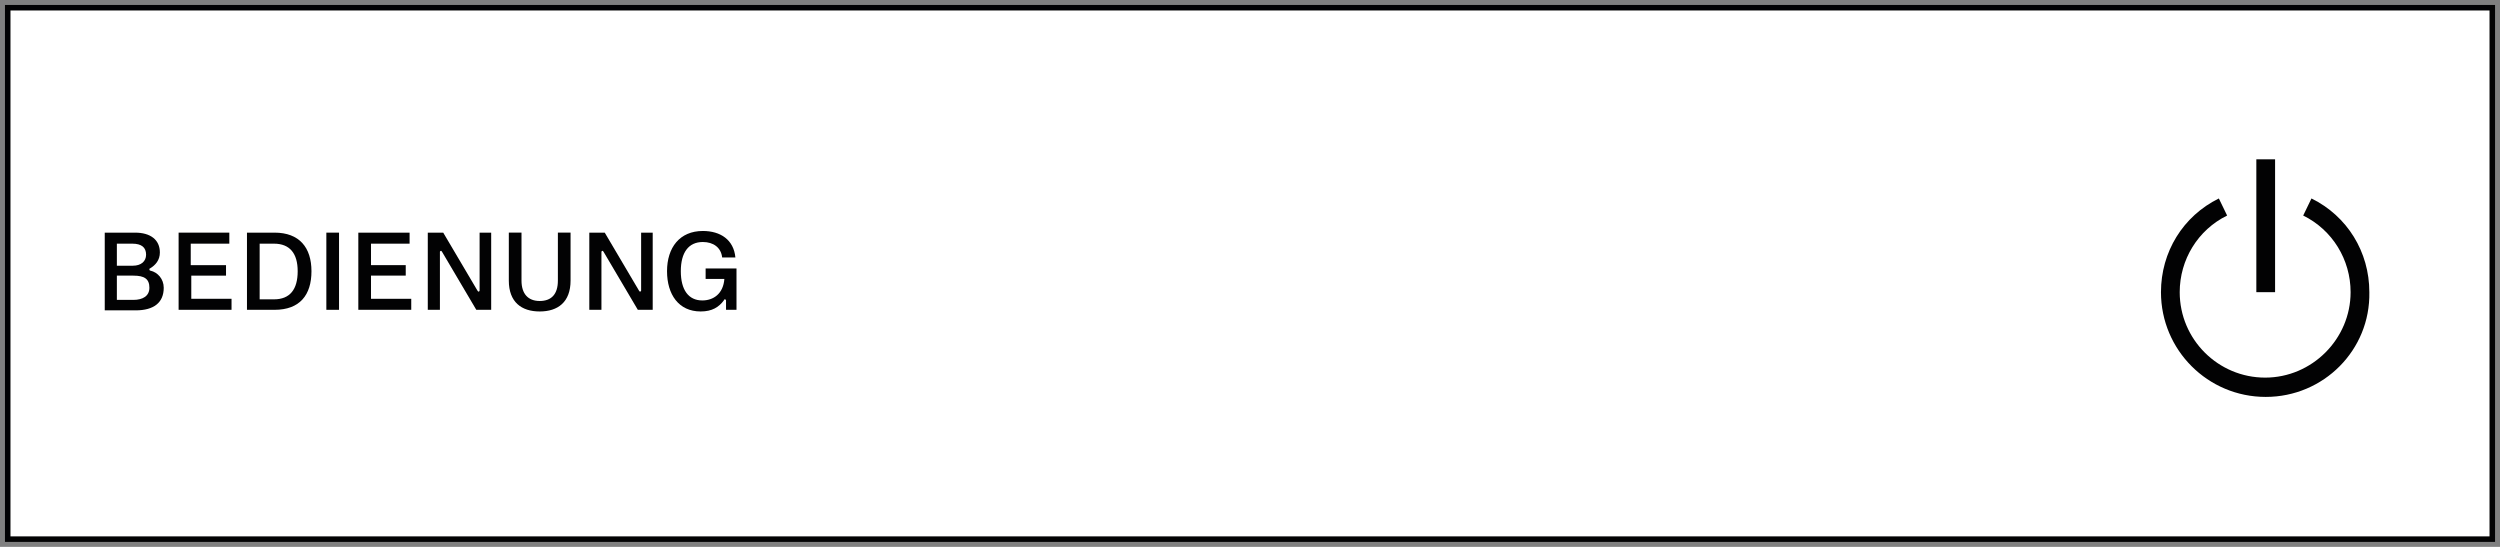 <?xml version="1.0" encoding="utf-8"?><!-- Generator: Adobe Illustrator 24.0.1, SVG Export Plug-In . SVG Version: 6.00 Build 0)  --><svg version="1.1" x="0px" y="0px" width="453.5px" height="99.2px" viewBox="0 0 453.5 99.2" style="enable-background:new 0 0 453.5 99.2;" xml:space="preserve" xmlns="http://www.w3.org/2000/svg">
<rect x="0" y="0" width="453.5" height="99.2" fill="#808080" stroke="none"/>
<style type="text/css">
	.st0{fill:#FFFFFF;stroke:#020203;stroke-miterlimit:10;}
	.st1{fill:#020203;}
	.st2{enable-background:new    ;}
</style>
<g id="Elemente">
	<g id="Hintergrund_grau">
		<rect id="Hintergrund" x="1.4" y="1.4" class="st0" width="450.7" height="96.4" />
	</g>
	<g>
		<g>
			<rect x="409.3" y="28.9" class="st1" width="3.4" height="24.1" />
		</g>
		<g>
			<path class="st1" d="M411,72c-10.5,0-19-8.5-19-19c0-7.3,4-13.8,10.5-17l1.5,3.1c-5.3,2.6-8.6,8-8.6,13.9c0,8.6,7,15.5,15.5,15.5&#xD;&#xA;&#x9;&#x9;&#x9;&#x9;s15.5-7,15.5-15.5c0-5.9-3.3-11.3-8.6-13.9l1.5-3.1c6.5,3.2,10.5,9.7,10.5,17C430,63.5,421.5,72,411,72z" />
		</g>
	</g>
</g>
<g id="langlayer_DE">
	<g class="st2">
		<path class="st1" d="M18.9,42.2h5.6c2.8,0,4.5,1.3,4.5,3.6c0,1.4-0.8,2.3-1.8,2.9c-0.1,0-0.1,0.1-0.1,0.2c0,0.1,0.1,0.2,0.2,0.2&#xD;&#xA;&#x9;&#x9;&#x9;c1.3,0.3,2.4,1.5,2.4,3.1c0,2.7-1.8,4.1-5.1,4.1h-5.6V42.2z M21.2,44.1v4.1h2.9c1.5,0,2.4-0.8,2.4-2c0-1.3-0.8-2-2.5-2H21.2z&#xD;&#xA;&#x9;&#x9;&#x9; M21.2,49.9v4.5h3c1.7,0,2.9-0.7,2.9-2.2c0-1.6-0.9-2.2-2.9-2.2H21.2z" />
		<path class="st1" d="M32.3,42.2h9.3v2h-7v3.9H41v1.9h-6.3v4.2h7.3v2h-9.6V42.2z" />
		<path class="st1" d="M49.8,42.2c4.5,0,6.7,2.7,6.7,7c0,4.3-2.1,7-6.7,7h-5v-14H49.8z M49.7,54.3c2.9,0,4.3-1.8,4.3-5.1&#xD;&#xA;&#x9;&#x9;&#x9;c0-3.2-1.4-5-4.3-5h-2.6v10.1H49.7z" />
		<path class="st1" d="M59.2,42.2h2.3v14h-2.3V42.2z" />
		<path class="st1" d="M65,42.2h9.3v2h-7v3.9h6.3v1.9h-6.3v4.2h7.3v2H65V42.2z" />
		<path class="st1" d="M86.9,42.2h2.2v14h-2.7l-6.2-10.5c-0.1-0.1-0.1-0.2-0.2-0.2c-0.1,0-0.2,0.1-0.2,0.2v10.5h-2.2v-14h2.8&#xD;&#xA;&#x9;&#x9;&#x9;l6.2,10.5c0.1,0.1,0.1,0.2,0.2,0.2s0.2-0.1,0.2-0.2V42.2z" />
		<path class="st1" d="M103.5,50.9c0,3.9-2.3,5.6-5.6,5.6s-5.6-1.7-5.6-5.6v-8.7h2.3v8.7c0,2.4,1.2,3.7,3.3,3.7&#xD;&#xA;&#x9;&#x9;&#x9;c2.1,0,3.3-1.2,3.3-3.7v-8.7h2.3V50.9z" />
		<path class="st1" d="M116.2,42.2h2.2v14h-2.7l-6.2-10.5c-0.1-0.1-0.1-0.2-0.2-0.2c-0.1,0-0.2,0.1-0.2,0.2v10.5h-2.2v-14h2.8&#xD;&#xA;&#x9;&#x9;&#x9;l6.2,10.5c0.1,0.1,0.1,0.2,0.2,0.2s0.2-0.1,0.2-0.2V42.2z" />
		<path class="st1" d="M127.1,56.5c-4,0-6.1-3.1-6.1-7.3c0-4.3,2.3-7.3,6.5-7.3c3.2,0,5.6,1.6,5.9,4.8H131c-0.2-1.8-1.6-2.8-3.5-2.8&#xD;&#xA;&#x9;&#x9;&#x9;c-2.6,0-4,1.9-4,5.3c0,3.4,1.4,5.3,3.9,5.3c2,0,3.8-1.2,4-3.9h-3.4v-1.9h5.6v7.5h-1.9v-1.7c0-0.1-0.1-0.2-0.2-0.2&#xD;&#xA;&#x9;&#x9;&#x9;s-0.2,0.1-0.2,0.2C130.4,55.7,129.2,56.5,127.1,56.5z" />
	</g>
</g>
<g id="langlayer_EN" style="display:none;">
	<g class="st2">
		<path class="st1" d="M31.1,49.3c0,4.6-2.5,7.3-6.5,7.3c-4,0-6.5-2.7-6.5-7.3c0-4.5,2.5-7.3,6.5-7.3C28.7,42,31.1,44.7,31.1,49.3z&#xD;&#xA;&#x9;&#x9;&#x9; M28.7,49.3c0-3.5-1.5-5.3-4-5.3c-2.5,0-4,1.8-4,5.3s1.5,5.3,4,5.3C27.2,54.6,28.7,52.8,28.7,49.3z" />
		<path class="st1" d="M33.9,42.2h4.8c3.3,0,5.2,1.3,5.2,4.4c0,3-2,4.4-5.3,4.4h-2.5v5.2h-2.3V42.2z M38.7,49.2c2,0,2.9-0.8,2.9-2.5&#xD;&#xA;&#x9;&#x9;&#x9;c0-1.7-0.9-2.5-2.9-2.5h-2.5v5H38.7z" />
		<path class="st1" d="M46.3,42.2h9.3v2h-7v3.9h6.3v1.9h-6.3v4.2h7.3v2h-9.6V42.2z" />
		<path class="st1" d="M58.8,42.2h5.4c3.1,0,4.8,1.5,4.8,4.1c0,1.7-1.1,3.3-2.5,3.9l3,6.1h-2.5l-2.8-5.7h-3v5.7h-2.3V42.2z&#xD;&#xA;&#x9;&#x9;&#x9; M64.1,48.7c1.6,0,2.5-0.7,2.5-2.3s-0.9-2.3-2.5-2.3h-3v4.6H64.1z" />
		<path class="st1" d="M80.2,52.7h-5.8l-1.2,3.6h-2.3l5.1-14h2.9l5.1,14h-2.4L80.2,52.7z M77.5,44.7c0-0.1-0.1-0.1-0.2-0.1&#xD;&#xA;&#x9;&#x9;&#x9;s-0.1,0-0.2,0.1L75,50.8h4.6L77.5,44.7z" />
		<path class="st1" d="M83.9,42.2h11v2h-4.4v12h-2.3v-12h-4.3V42.2z" />
		<path class="st1" d="M97.1,42.2h2.3v14h-2.3V42.2z" />
		<path class="st1" d="M115.2,49.3c0,4.6-2.5,7.3-6.5,7.3c-4,0-6.5-2.7-6.5-7.3c0-4.5,2.5-7.3,6.5-7.3&#xD;&#xA;&#x9;&#x9;&#x9;C112.7,42,115.2,44.7,115.2,49.3z M112.7,49.3c0-3.5-1.5-5.3-4-5.3c-2.5,0-4,1.8-4,5.3s1.5,5.3,4,5.3&#xD;&#xA;&#x9;&#x9;&#x9;C111.2,54.6,112.7,52.8,112.7,49.3z" />
		<path class="st1" d="M127.3,42.2h2.2v14h-2.7l-6.2-10.5c-0.1-0.1-0.1-0.2-0.2-0.2c-0.1,0-0.2,0.1-0.2,0.2v10.5h-2.2v-14h2.8&#xD;&#xA;&#x9;&#x9;&#x9;l6.2,10.5c0.1,0.1,0.1,0.2,0.2,0.2s0.2-0.1,0.2-0.2V42.2z" />
	</g>
</g>
<g id="langlayer_FR" style="display:none;">
	<g class="st2">
		<path class="st1" d="M29.9,50.9c0,3.9-2.3,5.6-5.6,5.6s-5.6-1.7-5.6-5.6v-8.7H21v8.7c0,2.4,1.2,3.7,3.3,3.7c2.1,0,3.3-1.2,3.3-3.7&#xD;&#xA;&#x9;&#x9;&#x9;v-8.7h2.3V50.9z" />
		<path class="st1" d="M31.9,42.2h11v2h-4.4v12h-2.3v-12h-4.3V42.2z" />
		<path class="st1" d="M45.1,42.2h2.3v14h-2.3V42.2z" />
		<path class="st1" d="M50.9,42.2h2.3v12h6.6v2h-8.9V42.2z" />
		<path class="st1" d="M62.2,42.2h2.3v14h-2.3V42.2z" />
		<path class="st1" d="M77.7,46.3h-2.3c-0.1-1.6-1.2-2.4-2.7-2.4c-1.6,0-2.7,0.9-2.7,2.1c0,1,0.5,1.6,1.8,1.9l3,0.8&#xD;&#xA;&#x9;&#x9;&#x9;c2,0.5,3.2,1.6,3.2,3.7c0,2.6-2,4.2-5.4,4.2c-3.2,0-5.2-1.5-5.4-4.4h2.3c0.1,1.8,1.4,2.5,3.1,2.5c1.9,0,3.1-0.9,3.1-2.2&#xD;&#xA;&#x9;&#x9;&#x9;c0-1.1-0.6-1.6-1.9-1.9l-2.9-0.8c-1.9-0.5-3.2-1.6-3.2-3.8c0-2.4,2.1-4,5-4C75.5,42,77.7,43.5,77.7,46.3z" />
		<path class="st1" d="M88.9,52.7H83l-1.2,3.6h-2.3l5.1-14h2.9l5.1,14h-2.4L88.9,52.7z M86.1,44.7c0-0.1-0.1-0.1-0.2-0.1&#xD;&#xA;&#x9;&#x9;&#x9;s-0.1,0-0.2,0.1l-2.1,6.1h4.6L86.1,44.7z" />
		<path class="st1" d="M92.5,42.2h11v2h-4.4v12h-2.3v-12h-4.3V42.2z" />
		<path class="st1" d="M105.8,42.2h2.3v14h-2.3V42.2z" />
		<path class="st1" d="M123.8,49.3c0,4.6-2.5,7.3-6.5,7.3c-4,0-6.5-2.7-6.5-7.3c0-4.5,2.5-7.3,6.5-7.3&#xD;&#xA;&#x9;&#x9;&#x9;C121.3,42,123.8,44.7,123.8,49.3z M121.4,49.3c0-3.5-1.5-5.3-4-5.3c-2.5,0-4,1.8-4,5.3s1.5,5.3,4,5.3&#xD;&#xA;&#x9;&#x9;&#x9;C119.8,54.6,121.4,52.8,121.4,49.3z" />
		<path class="st1" d="M135.9,42.2h2.2v14h-2.7l-6.2-10.5c-0.1-0.1-0.1-0.2-0.2-0.2c-0.1,0-0.2,0.1-0.2,0.2v10.5h-2.2v-14h2.8&#xD;&#xA;&#x9;&#x9;&#x9;l6.2,10.5c0.1,0.1,0.1,0.2,0.2,0.2s0.2-0.1,0.2-0.2V42.2z" />
	</g>
</g>
<g id="langlayer_IT" style="display:none;">
	<g class="st2">
		<path class="st1" d="M29.9,50.9c0,3.9-2.3,5.6-5.6,5.6s-5.6-1.7-5.6-5.6v-8.7H21v8.7c0,2.4,1.2,3.7,3.3,3.7c2.1,0,3.3-1.2,3.3-3.7&#xD;&#xA;&#x9;&#x9;&#x9;v-8.7h2.3V50.9z" />
		<path class="st1" d="M31.9,42.2h11v2h-4.4v12h-2.3v-12h-4.3V42.2z" />
		<path class="st1" d="M45.1,42.2h2.3v14h-2.3V42.2z" />
		<path class="st1" d="M50.9,42.2h2.3v12h6.6v2h-8.9V42.2z" />
		<path class="st1" d="M62.2,42.2h2.3v14h-2.3V42.2z" />
		<path class="st1" d="M70.2,53.9c0,0.1-0.1,0.1-0.1,0.2c0,0.1,0.1,0.2,0.2,0.2h7.3v2H67.1v-1.8l7.1-9.9c0-0.1,0.1-0.1,0.1-0.2&#xD;&#xA;&#x9;&#x9;&#x9;c0-0.1-0.1-0.2-0.2-0.2h-6.4v-2h9.9v1.6L70.2,53.9z" />
		<path class="st1" d="M82.6,53.9c0,0.1-0.1,0.1-0.1,0.2c0,0.1,0.1,0.2,0.2,0.2H90v2H79.5v-1.8l7.1-9.9c0-0.1,0.1-0.1,0.1-0.2&#xD;&#xA;&#x9;&#x9;&#x9;c0-0.1-0.1-0.2-0.2-0.2H80v-2h9.9v1.6L82.6,53.9z" />
		<path class="st1" d="M104.7,49.3c0,4.6-2.5,7.3-6.5,7.3c-4,0-6.5-2.7-6.5-7.3c0-4.5,2.5-7.3,6.5-7.3&#xD;&#xA;&#x9;&#x9;&#x9;C102.3,42,104.7,44.7,104.7,49.3z M102.3,49.3c0-3.5-1.5-5.3-4-5.3c-2.5,0-4,1.8-4,5.3s1.5,5.3,4,5.3&#xD;&#xA;&#x9;&#x9;&#x9;C100.7,54.6,102.3,52.8,102.3,49.3z" />
	</g>
</g>
<g id="langlayer_ES" style="display:none;">
	<g class="st2">
		<path class="st1" d="M31.4,45.7c0-0.1-0.1-0.2-0.2-0.2S31,45.5,31,45.7l-3.6,10.6h-2.3l-3.6-10.6c0-0.1-0.1-0.2-0.2-0.2&#xD;&#xA;&#x9;&#x9;&#x9;c-0.1,0-0.2,0.1-0.2,0.2v10.6h-2.2v-14h3.5l3.7,10.8c0,0.1,0.1,0.2,0.2,0.2s0.2-0.1,0.2-0.2l3.7-10.8h3.4v14h-2.2V45.7z" />
		<path class="st1" d="M45.2,52.7h-5.8l-1.2,3.6h-2.3l5.1-14h2.9l5.1,14h-2.4L45.2,52.7z M42.5,44.7c0-0.1-0.1-0.1-0.2-0.1&#xD;&#xA;&#x9;&#x9;&#x9;s-0.1,0-0.2,0.1L40,50.8h4.6L42.5,44.7z" />
		<path class="st1" d="M60.5,42.2h2.2v14h-2.7l-6.2-10.5c-0.1-0.1-0.1-0.2-0.2-0.2c-0.1,0-0.2,0.1-0.2,0.2v10.5h-2.2v-14h2.8&#xD;&#xA;&#x9;&#x9;&#x9;l6.2,10.5c0.1,0.1,0.1,0.2,0.2,0.2s0.2-0.1,0.2-0.2V42.2z" />
		<path class="st1" d="M66.2,42.2h9.3v2h-7v3.9h6.3v1.9h-6.3v4.2h7.3v2h-9.6V42.2z" />
		<path class="st1" d="M77.9,54.1c0.4,0.1,1,0.2,1.5,0.2c1.7,0,2.9-0.7,2.9-2.9v-9.2h2.3v9.2c0,3-1.5,4.9-5,4.9&#xD;&#xA;&#x9;&#x9;&#x9;c-0.7,0-1.5-0.1-2-0.3L77.9,54.1z" />
		<path class="st1" d="M100,49.3c0,4.6-2.5,7.3-6.5,7.3c-4,0-6.5-2.7-6.5-7.3c0-4.5,2.5-7.3,6.5-7.3C97.5,42,100,44.7,100,49.3z&#xD;&#xA;&#x9;&#x9;&#x9; M97.5,49.3c0-3.5-1.5-5.3-4-5.3c-2.5,0-4,1.8-4,5.3s1.5,5.3,4,5.3C96,54.6,97.5,52.8,97.5,49.3z" />
	</g>
</g>
<g id="langlayer_PT" style="display:none;">
	<g class="st2">
		<path class="st1" d="M31.1,49.3c0,4.6-2.5,7.3-6.5,7.3c-4,0-6.5-2.7-6.5-7.3c0-4.5,2.5-7.3,6.5-7.3C28.7,42,31.1,44.7,31.1,49.3z&#xD;&#xA;&#x9;&#x9;&#x9; M28.7,49.3c0-3.5-1.5-5.3-4-5.3c-2.5,0-4,1.8-4,5.3s1.5,5.3,4,5.3C27.2,54.6,28.7,52.8,28.7,49.3z" />
		<path class="st1" d="M33.9,42.2h4.8c3.3,0,5.2,1.3,5.2,4.4c0,3-2,4.4-5.3,4.4h-2.5v5.2h-2.3V42.2z M38.7,49.2c2,0,2.9-0.8,2.9-2.5&#xD;&#xA;&#x9;&#x9;&#x9;c0-1.7-0.9-2.5-2.9-2.5h-2.5v5H38.7z" />
		<path class="st1" d="M46.3,42.2h9.3v2h-7v3.9h6.3v1.9h-6.3v4.2h7.3v2h-9.6V42.2z" />
		<path class="st1" d="M58.8,42.2h5.4c3.1,0,4.8,1.5,4.8,4.1c0,1.7-1.1,3.3-2.5,3.9l3,6.1h-2.5l-2.8-5.7h-3v5.7h-2.3V42.2z&#xD;&#xA;&#x9;&#x9;&#x9; M64.1,48.7c1.6,0,2.5-0.7,2.5-2.3s-0.9-2.3-2.5-2.3h-3v4.6H64.1z" />
		<path class="st1" d="M80.2,52.7h-5.8l-1.2,3.6h-2.3l5.1-14h2.9l5.1,14h-2.4L80.2,52.7z M77.5,44.7c0-0.1-0.1-0.1-0.2-0.1&#xD;&#xA;&#x9;&#x9;&#x9;s-0.1,0-0.2,0.1L75,50.8h4.6L77.5,44.7z" />
		<path class="st1" d="M91.3,42c3.4,0,5.6,1.9,5.8,5.1h-2.4c-0.2-1.7-1.2-3.1-3.4-3.1c-2.5,0-4,1.9-4,5.3s1.5,5.3,4,5.3&#xD;&#xA;&#x9;&#x9;&#x9;c2,0,3.2-1.3,3.4-3.1h2.4c-0.2,3.1-2.3,5-5.7,5.1L91,57.3c0.2-0.1,0.5-0.1,0.7-0.1c1.1,0,1.7,0.6,1.7,1.5c0,1-0.8,1.8-2.3,1.8&#xD;&#xA;&#x9;&#x9;&#x9;c-1,0-1.9-0.4-2.2-0.7l0.7-1c0.3,0.3,0.9,0.5,1.5,0.5c0.6,0,0.9-0.2,0.9-0.6s-0.3-0.6-0.8-0.6c-0.3,0-0.7,0.1-1,0.3l-0.7-0.5&#xD;&#xA;&#x9;&#x9;&#x9;l0.9-1.4c-3.4-0.4-5.5-2.9-5.5-7.2C84.9,44.7,87.5,42,91.3,42z" />
		<path class="st1" d="M107.9,52.7h-5.8l-1.2,3.6h-2.3l5.1-14h2.9l5.1,14h-2.4L107.9,52.7z M103.8,40c-0.4,0-0.7,0.3-0.7,1h-1.5&#xD;&#xA;&#x9;&#x9;&#x9;c0-1.7,0.8-2.7,2-2.7c1.2,0,1.8,1.1,2.5,1.1c0.4,0,0.6-0.3,0.6-1h1.5c0,1.7-0.7,2.7-2,2.7C105.2,41.1,104.6,40,103.8,40z&#xD;&#xA;&#x9;&#x9;&#x9; M105.2,44.7c0-0.1-0.1-0.1-0.2-0.1s-0.1,0-0.2,0.1l-2.1,6.1h4.6L105.2,44.7z" />
		<path class="st1" d="M125.6,49.3c0,4.6-2.5,7.3-6.5,7.3c-4,0-6.5-2.7-6.5-7.3c0-4.5,2.5-7.3,6.5-7.3&#xD;&#xA;&#x9;&#x9;&#x9;C123.1,42,125.6,44.7,125.6,49.3z M123.2,49.3c0-3.5-1.5-5.3-4-5.3c-2.5,0-4,1.8-4,5.3s1.5,5.3,4,5.3&#xD;&#xA;&#x9;&#x9;&#x9;C121.6,54.6,123.2,52.8,123.2,49.3z" />
	</g>
</g>
<g id="langlayer_NL" style="display:none;">
	<g class="st2">
		<path class="st1" d="M18.9,42.2h5.6c2.8,0,4.5,1.3,4.5,3.6c0,1.4-0.8,2.3-1.8,2.9c-0.1,0-0.1,0.1-0.1,0.2c0,0.1,0.1,0.2,0.2,0.2&#xD;&#xA;&#x9;&#x9;&#x9;c1.3,0.3,2.4,1.5,2.4,3.1c0,2.7-1.8,4.1-5.1,4.1h-5.6V42.2z M21.2,44.1v4.1h2.9c1.5,0,2.4-0.8,2.4-2c0-1.3-0.8-2-2.5-2H21.2z&#xD;&#xA;&#x9;&#x9;&#x9; M21.2,49.9v4.5h3c1.7,0,2.9-0.7,2.9-2.2c0-1.6-0.9-2.2-2.9-2.2H21.2z" />
		<path class="st1" d="M32.3,42.2h9.3v2h-7v3.9H41v1.9h-6.3v4.2h7.3v2h-9.6V42.2z" />
		<path class="st1" d="M49.8,42.2c4.5,0,6.7,2.7,6.7,7c0,4.3-2.1,7-6.7,7h-5v-14H49.8z M49.7,54.3c2.9,0,4.3-1.8,4.3-5.1&#xD;&#xA;&#x9;&#x9;&#x9;c0-3.2-1.4-5-4.3-5h-2.6v10.1H49.7z" />
		<path class="st1" d="M59.2,42.2h2.3v14h-2.3V42.2z" />
		<path class="st1" d="M65,42.2h9.3v2h-7v3.9h6.3v1.9h-6.3v4.2h7.3v2H65V42.2z" />
		<path class="st1" d="M86.9,42.2h2.2v14h-2.7l-6.2-10.5c-0.1-0.1-0.1-0.2-0.2-0.2c-0.1,0-0.2,0.1-0.2,0.2v10.5h-2.2v-14h2.8&#xD;&#xA;&#x9;&#x9;&#x9;l6.2,10.5c0.1,0.1,0.1,0.2,0.2,0.2s0.2-0.1,0.2-0.2V42.2z" />
		<path class="st1" d="M92.6,42.2h2.3v14h-2.3V42.2z" />
		<path class="st1" d="M107.7,42.2h2.2v14h-2.7l-6.2-10.5c-0.1-0.1-0.1-0.2-0.2-0.2c-0.1,0-0.2,0.1-0.2,0.2v10.5h-2.2v-14h2.8&#xD;&#xA;&#x9;&#x9;&#x9;l6.2,10.5c0.1,0.1,0.1,0.2,0.2,0.2s0.2-0.1,0.2-0.2V42.2z" />
		<path class="st1" d="M118.7,56.5c-4,0-6.1-3.1-6.1-7.3c0-4.3,2.3-7.3,6.5-7.3c3.2,0,5.6,1.6,5.9,4.8h-2.3&#xD;&#xA;&#x9;&#x9;&#x9;c-0.2-1.8-1.6-2.8-3.5-2.8c-2.6,0-4,1.9-4,5.3c0,3.4,1.4,5.3,3.9,5.3c2,0,3.8-1.2,4-3.9h-3.4v-1.9h5.6v7.5h-1.9v-1.7&#xD;&#xA;&#x9;&#x9;&#x9;c0-0.1-0.1-0.2-0.2-0.2s-0.2,0.1-0.2,0.2C121.9,55.7,120.7,56.5,118.7,56.5z" />
	</g>
</g>
<g id="langlayer_PL" style="display:none;">
	<g class="st2">
		<path class="st1" d="M31.1,49.3c0,4.6-2.5,7.3-6.5,7.3c-4,0-6.5-2.7-6.5-7.3c0-4.5,2.5-7.3,6.5-7.3C28.7,42,31.1,44.7,31.1,49.3z&#xD;&#xA;&#x9;&#x9;&#x9; M28.7,49.3c0-3.5-1.5-5.3-4-5.3c-2.5,0-4,1.8-4,5.3s1.5,5.3,4,5.3C27.2,54.6,28.7,52.8,28.7,49.3z" />
		<path class="st1" d="M33.9,42.2h5.6c2.8,0,4.5,1.3,4.5,3.6c0,1.4-0.8,2.3-1.8,2.9c-0.1,0-0.1,0.1-0.1,0.2c0,0.1,0.1,0.2,0.2,0.2&#xD;&#xA;&#x9;&#x9;&#x9;c1.3,0.3,2.4,1.5,2.4,3.1c0,2.7-1.8,4.1-5.1,4.1h-5.6V42.2z M36.2,44.1v4.1h2.9c1.5,0,2.4-0.8,2.4-2c0-1.3-0.8-2-2.5-2H36.2z&#xD;&#xA;&#x9;&#x9;&#x9; M36.2,49.9v4.5h3c1.7,0,2.9-0.7,2.9-2.2c0-1.6-0.9-2.2-2.9-2.2H36.2z" />
		<path class="st1" d="M57,46.3h-2.3c-0.1-1.6-1.2-2.4-2.7-2.4c-1.6,0-2.7,0.9-2.7,2.1c0,1,0.5,1.6,1.8,1.9l3,0.8&#xD;&#xA;&#x9;&#x9;&#x9;c2,0.5,3.2,1.6,3.2,3.7c0,2.6-2,4.2-5.4,4.2c-3.2,0-5.2-1.5-5.4-4.4h2.3c0.1,1.8,1.4,2.5,3.1,2.5c1.9,0,3.1-0.9,3.1-2.2&#xD;&#xA;&#x9;&#x9;&#x9;c0-1.1-0.6-1.6-1.9-1.9l-2.9-0.8C48.3,49.3,47,48.2,47,46c0-2.4,2.1-4,5-4C54.8,42,56.9,43.5,57,46.3z" />
		<path class="st1" d="M59,49.7l1.3-0.5v-6.9h2.3v5.9l2.6-1.1V49L62.6,50v4.2h6.6v2h-8.9V51L59,51.6V49.7z" />
		<path class="st1" d="M82.5,50.9c0,3.9-2.3,5.6-5.6,5.6s-5.6-1.7-5.6-5.6v-8.7h2.3v8.7c0,2.4,1.2,3.7,3.3,3.7&#xD;&#xA;&#x9;&#x9;&#x9;c2.1,0,3.3-1.2,3.3-3.7v-8.7h2.3V50.9z" />
		<path class="st1" d="M91.1,56.5c-4,0-6.1-3.1-6.1-7.3c0-4.3,2.3-7.3,6.5-7.3c3.2,0,5.6,1.6,5.9,4.8H95c-0.2-1.8-1.6-2.8-3.5-2.8&#xD;&#xA;&#x9;&#x9;&#x9;c-2.6,0-4,1.9-4,5.3c0,3.4,1.4,5.3,3.9,5.3c2,0,3.8-1.2,4-3.9h-3.4v-1.9h5.6v7.5h-1.9v-1.7c0-0.1-0.1-0.2-0.2-0.2&#xD;&#xA;&#x9;&#x9;&#x9;s-0.2,0.1-0.2,0.2C94.3,55.7,93.1,56.5,91.1,56.5z" />
		<path class="st1" d="M109,52.7h-5.8l-1.2,3.6h-2.3l5.1-14h2.9l5.1,14h-2.4L109,52.7z M106.3,44.7c0-0.1-0.1-0.1-0.2-0.1&#xD;&#xA;&#x9;&#x9;&#x9;s-0.1,0-0.2,0.1l-2.1,6.1h4.6L106.3,44.7z" />
	</g>
</g>
<g id="langlayer_SE" style="display:none;">
	<g class="st2">
		<path class="st1" d="M27.1,52.7h-5.8L20,56.3h-2.3l5.1-14h2.9l5.1,14h-2.4L27.1,52.7z M24.3,44.7c0-0.1-0.1-0.1-0.2-0.1&#xD;&#xA;&#x9;&#x9;&#x9;s-0.1,0-0.2,0.1l-2.1,6.1h4.6L24.3,44.7z" />
		<path class="st1" d="M42.4,42.2h2.2v14h-2.7l-6.2-10.5c-0.1-0.1-0.1-0.2-0.2-0.2c-0.1,0-0.2,0.1-0.2,0.2v10.5H33v-14h2.8L42,52.7&#xD;&#xA;&#x9;&#x9;&#x9;c0.1,0.1,0.1,0.2,0.2,0.2s0.2-0.1,0.2-0.2V42.2z" />
		<path class="st1" d="M52.8,53.3c0,0.1,0.1,0.1,0.2,0.1c0.1,0,0.1,0,0.2-0.1l3.8-11.1h2.4l-4.9,14h-3l-4.9-14h2.5L52.8,53.3z" />
		<path class="st1" d="M68.9,52.7h-5.8l-1.2,3.6h-2.3l5.1-14h2.9l5.1,14h-2.4L68.9,52.7z M64,38.3c0.7,0,1.3,0.6,1.3,1.3&#xD;&#xA;&#x9;&#x9;&#x9;c0,0.7-0.6,1.3-1.3,1.3s-1.3-0.6-1.3-1.3C62.7,38.8,63.3,38.3,64,38.3z M66.2,44.7c0-0.1-0.1-0.1-0.2-0.1s-0.1,0-0.2,0.1l-2.1,6.1&#xD;&#xA;&#x9;&#x9;&#x9;h4.6L66.2,44.7z M68.1,38.3c0.7,0,1.3,0.6,1.3,1.3c0,0.7-0.6,1.3-1.3,1.3s-1.3-0.6-1.3-1.3C66.8,38.8,67.4,38.3,68.1,38.3z" />
		<path class="st1" d="M84.2,42.2h2.2v14h-2.7l-6.2-10.5c-0.1-0.1-0.1-0.2-0.2-0.2c-0.1,0-0.2,0.1-0.2,0.2v10.5h-2.2v-14h2.8&#xD;&#xA;&#x9;&#x9;&#x9;l6.2,10.5c0.1,0.1,0.1,0.2,0.2,0.2s0.2-0.1,0.2-0.2V42.2z" />
		<path class="st1" d="M94.9,42.2c4.5,0,6.7,2.7,6.7,7c0,4.3-2.1,7-6.7,7h-5v-14H94.9z M94.8,54.3c2.9,0,4.3-1.8,4.3-5.1&#xD;&#xA;&#x9;&#x9;&#x9;c0-3.2-1.4-5-4.3-5h-2.6v10.1H94.8z" />
		<path class="st1" d="M113.7,42.2h2.2v14h-2.7l-6.2-10.5c-0.1-0.1-0.1-0.2-0.2-0.2c-0.1,0-0.2,0.1-0.2,0.2v10.5h-2.2v-14h2.8&#xD;&#xA;&#x9;&#x9;&#x9;l6.2,10.5c0.1,0.1,0.1,0.2,0.2,0.2s0.2-0.1,0.2-0.2V42.2z" />
		<path class="st1" d="M119.4,42.2h2.3v14h-2.3V42.2z" />
		<path class="st1" d="M134.5,42.2h2.2v14H134l-6.2-10.5c-0.1-0.1-0.1-0.2-0.2-0.2c-0.1,0-0.2,0.1-0.2,0.2v10.5h-2.2v-14h2.8&#xD;&#xA;&#x9;&#x9;&#x9;l6.2,10.5c0.1,0.1,0.1,0.2,0.2,0.2s0.2-0.1,0.2-0.2V42.2z" />
		<path class="st1" d="M145.5,56.5c-4,0-6.1-3.1-6.1-7.3c0-4.3,2.3-7.3,6.5-7.3c3.2,0,5.6,1.6,5.9,4.8h-2.3&#xD;&#xA;&#x9;&#x9;&#x9;c-0.2-1.8-1.6-2.8-3.5-2.8c-2.6,0-4,1.9-4,5.3c0,3.4,1.4,5.3,3.9,5.3c2,0,3.8-1.2,4-3.9h-3.4v-1.9h5.6v7.5H150v-1.7&#xD;&#xA;&#x9;&#x9;&#x9;c0-0.1-0.1-0.2-0.2-0.2s-0.2,0.1-0.2,0.2C148.7,55.7,147.5,56.5,145.5,56.5z" />
	</g>
</g>
<g id="langlayer_DK" style="display:none;">
	<g class="st2">
		<path class="st1" d="M18.9,42.2h5.6c2.8,0,4.5,1.3,4.5,3.6c0,1.4-0.8,2.3-1.8,2.9c-0.1,0-0.1,0.1-0.1,0.2c0,0.1,0.1,0.2,0.2,0.2&#xD;&#xA;&#x9;&#x9;&#x9;c1.3,0.3,2.4,1.5,2.4,3.1c0,2.7-1.8,4.1-5.1,4.1h-5.6V42.2z M21.2,44.1v4.1h2.9c1.5,0,2.4-0.8,2.4-2c0-1.3-0.8-2-2.5-2H21.2z&#xD;&#xA;&#x9;&#x9;&#x9; M21.2,49.9v4.5h3c1.7,0,2.9-0.7,2.9-2.2c0-1.6-0.9-2.2-2.9-2.2H21.2z" />
		<path class="st1" d="M32.3,42.2h9.3v2h-7v3.9H41v1.9h-6.3v4.2h7.3v2h-9.6V42.2z" />
		<path class="st1" d="M43.5,42.2h11v2h-4.4v12h-2.3v-12h-4.3V42.2z" />
		<path class="st1" d="M54.6,54.1c0.4,0.1,1,0.2,1.5,0.2c1.7,0,2.9-0.7,2.9-2.9v-9.2h2.3v9.2c0,3-1.5,4.9-5,4.9&#xD;&#xA;&#x9;&#x9;&#x9;c-0.7,0-1.5-0.1-2-0.3L54.6,54.1z" />
		<path class="st1" d="M64.5,42.2h9.3v2h-7v3.9h6.3v1.9h-6.3v4.2h7.3v2h-9.6V42.2z" />
		<path class="st1" d="M86.4,42.2h2.2v14h-2.7l-6.2-10.5c-0.1-0.1-0.1-0.2-0.2-0.2c-0.1,0-0.2,0.1-0.2,0.2v10.5H77v-14h2.8L86,52.7&#xD;&#xA;&#x9;&#x9;&#x9;c0.1,0.1,0.1,0.2,0.2,0.2s0.2-0.1,0.2-0.2V42.2z" />
		<path class="st1" d="M92,42.2h2.3v14H92V42.2z" />
		<path class="st1" d="M107.2,42.2h2.2v14h-2.7l-6.2-10.5c-0.1-0.1-0.1-0.2-0.2-0.2c-0.1,0-0.2,0.1-0.2,0.2v10.5h-2.2v-14h2.8&#xD;&#xA;&#x9;&#x9;&#x9;l6.2,10.5c0.1,0.1,0.1,0.2,0.2,0.2s0.2-0.1,0.2-0.2V42.2z" />
		<path class="st1" d="M118.2,56.5c-4,0-6.1-3.1-6.1-7.3c0-4.3,2.3-7.3,6.5-7.3c3.2,0,5.6,1.6,5.9,4.8h-2.3&#xD;&#xA;&#x9;&#x9;&#x9;c-0.2-1.8-1.6-2.8-3.5-2.8c-2.6,0-4,1.9-4,5.3c0,3.4,1.4,5.3,3.9,5.3c2,0,3.8-1.2,4-3.9H119v-1.9h5.6v7.5h-1.9v-1.7&#xD;&#xA;&#x9;&#x9;&#x9;c0-0.1-0.1-0.2-0.2-0.2s-0.2,0.1-0.2,0.2C121.4,55.7,120.2,56.5,118.2,56.5z" />
	</g>
</g>
<g id="langlayer_FI" style="display:none;">
	<g class="st2">
		<path class="st1" d="M21.2,48.3c0,0.1,0.1,0.2,0.2,0.2c0.1,0,0.1,0,0.2-0.1l5.6-6.2h2.8l-5.3,5.9l5.3,8.2h-2.7l-4.3-6.7l-1.6,1.8&#xD;&#xA;&#x9;&#x9;&#x9;v4.9h-2.3v-14h2.3V48.3z" />
		<path class="st1" d="M40.2,52.7h-5.8l-1.2,3.6h-2.3l5.1-14h2.9l5.1,14h-2.4L40.2,52.7z M35.3,38.3c0.7,0,1.3,0.6,1.3,1.3&#xD;&#xA;&#x9;&#x9;&#x9;c0,0.7-0.6,1.3-1.3,1.3S34,40.3,34,39.6C34,38.8,34.5,38.3,35.3,38.3z M37.5,44.7c0-0.1-0.1-0.1-0.2-0.1s-0.1,0-0.2,0.1L35,50.8&#xD;&#xA;&#x9;&#x9;&#x9;h4.6L37.5,44.7z M39.4,38.3c0.7,0,1.3,0.6,1.3,1.3c0,0.7-0.6,1.3-1.3,1.3s-1.3-0.6-1.3-1.3C38.1,38.8,38.7,38.3,39.4,38.3z" />
		<path class="st1" d="M53.4,42.2H56L50.8,51v5.3h-2.3v-5.3l-5.1-8.7h2.7l3.4,6c0.1,0.1,0.1,0.1,0.2,0.1s0.1,0,0.2-0.1L53.4,42.2z" />
		<path class="st1" d="M56.9,42.2h11v2h-4.4v12h-2.3v-12h-4.3V42.2z" />
		<path class="st1" d="M68.9,42.2h11v2h-4.4v12h-2.3v-12h-4.3V42.2z" />
		<path class="st1" d="M93.9,49.3c0,4.6-2.5,7.3-6.5,7.3c-4,0-6.5-2.7-6.5-7.3c0-4.5,2.5-7.3,6.5-7.3C91.4,42,93.9,44.7,93.9,49.3z&#xD;&#xA;&#x9;&#x9;&#x9; M91.4,49.3c0-3.5-1.5-5.3-4-5.3c-2.5,0-4,1.8-4,5.3s1.5,5.3,4,5.3C89.9,54.6,91.4,52.8,91.4,49.3z M85.3,38.3&#xD;&#xA;&#x9;&#x9;&#x9;c0.7,0,1.3,0.6,1.3,1.3c0,0.7-0.6,1.3-1.3,1.3c-0.7,0-1.3-0.6-1.3-1.3C84,38.8,84.6,38.3,85.3,38.3z M89.5,38.3&#xD;&#xA;&#x9;&#x9;&#x9;c0.7,0,1.3,0.6,1.3,1.3c0,0.7-0.6,1.3-1.3,1.3s-1.3-0.6-1.3-1.3C88.1,38.8,88.7,38.3,89.5,38.3z" />
	</g>
</g>
<g id="langlayer_GR" style="display:none;">
	<g class="st2">
		<path class="st1" d="M17.2,56.3l5.5-7.5L17.9,42h2.3l2.6,3.7c0.5,0.8,0.9,1.3,1.2,1.8c0.3-0.5,0.7-1.1,1.1-1.6l2.9-3.8H30l-5,6.7&#xD;&#xA;&#x9;&#x9;&#x9;l5.4,7.6H28l-3.6-5.1c-0.2-0.3-0.4-0.6-0.6-1c-0.3,0.5-0.5,0.9-0.7,1.1l-3.6,5H17.2z" />
		<path class="st1" d="M32.1,56.3V42h10.4v1.7H34V48h7.9v1.7H34v4.9h8.8v1.7H32.1z" />
		<path class="st1" d="M45.7,56.3V42h1.9v14.3H45.7z" />
		<path class="st1" d="M50.9,56.3V42h5.4c1,0,1.7,0,2.2,0.1c0.7,0.1,1.3,0.3,1.8,0.7s0.9,0.8,1.1,1.4s0.4,1.2,0.4,2&#xD;&#xA;&#x9;&#x9;&#x9;c0,1.2-0.4,2.2-1.2,3.1s-2.2,1.3-4.2,1.3h-3.7v5.8H50.9z M52.8,48.8h3.7c1.2,0,2.1-0.2,2.6-0.7s0.8-1.1,0.8-1.9&#xD;&#xA;&#x9;&#x9;&#x9;c0-0.6-0.2-1.1-0.5-1.5s-0.7-0.7-1.2-0.8c-0.3-0.1-0.9-0.1-1.8-0.1h-3.7V48.8z" />
		<path class="st1" d="M64.6,56.3V42h1.9v14.3H64.6z" />
		<path class="st1" d="M79.5,42v1.7h-7.7l4.9,5.2l-4.9,5.7h8.1v1.7H69.7v-2l4.7-5.5l-4.7-5V42H79.5z" />
		<path class="st1" d="M82.1,56.3V42H85l3.4,10.1c0.3,0.9,0.5,1.7,0.7,2.1c0.2-0.5,0.4-1.3,0.8-2.3l3.4-10h2.5v14.3H94v-12l-4.2,12&#xD;&#xA;&#x9;&#x9;&#x9;h-1.7L84,44.1v12.2H82.1z" />
		<path class="st1" d="M98.3,49.3c0-2.4,0.6-4.2,1.9-5.6s2.9-2,4.9-2c1.3,0,2.5,0.3,3.6,0.9s1.9,1.5,2.4,2.6s0.8,2.4,0.8,3.8&#xD;&#xA;&#x9;&#x9;&#x9;c0,1.5-0.3,2.8-0.9,3.9s-1.4,2-2.5,2.6s-2.2,0.9-3.5,0.9c-1.3,0-2.6-0.3-3.6-1s-1.9-1.5-2.4-2.7S98.3,50.6,98.3,49.3z M100.2,49.3&#xD;&#xA;&#x9;&#x9;&#x9;c0,1.7,0.5,3.1,1.4,4.1s2.1,1.5,3.5,1.5c1.4,0,2.6-0.5,3.5-1.5s1.4-2.4,1.4-4.3c0-1.2-0.2-2.2-0.6-3.1s-1-1.5-1.7-2&#xD;&#xA;&#x9;&#x9;&#x9;s-1.6-0.7-2.6-0.7c-1.3,0-2.5,0.5-3.5,1.4S100.2,47.2,100.2,49.3z" />
		<path class="st1" d="M124,42v1.7h-7.7l4.9,5.2l-4.9,5.7h8.1v1.7h-10.1v-2l4.7-5.5l-4.7-5V42H124z" />
	</g>
</g>
<g id="langlayer_TR" style="display:none;">
	<g class="st2">
		<path class="st1" d="M21.2,48.3c0,0.1,0.1,0.2,0.2,0.2c0.1,0,0.1,0,0.2-0.1l5.6-6.2h2.8l-5.3,5.9l5.3,8.2h-2.7l-4.3-6.7l-1.6,1.8&#xD;&#xA;&#x9;&#x9;&#x9;v4.9h-2.3v-14h2.3V48.3z" />
		<path class="st1" d="M43,50.9c0,3.9-2.3,5.6-5.6,5.6s-5.6-1.7-5.6-5.6v-8.7h2.3v8.7c0,2.4,1.2,3.7,3.3,3.7c2.1,0,3.3-1.2,3.3-3.7&#xD;&#xA;&#x9;&#x9;&#x9;v-8.7H43V50.9z" />
		<path class="st1" d="M46.3,42.2h2.3v12h6.6v2h-8.9V42.2z" />
		<path class="st1" d="M57.6,42.2h2.3v12h6.6v2h-8.9V42.2z" />
		<path class="st1" d="M77.3,52.7h-5.8l-1.2,3.6h-2.3l5.1-14h2.9l5.1,14h-2.4L77.3,52.7z M74.6,44.7c0-0.1-0.1-0.1-0.2-0.1&#xD;&#xA;&#x9;&#x9;&#x9;s-0.1,0-0.2,0.1l-2.1,6.1h4.6L74.6,44.7z" />
		<path class="st1" d="M92.6,42.2h2.2v14H92l-6.2-10.5c-0.1-0.1-0.1-0.2-0.2-0.2c-0.1,0-0.2,0.1-0.2,0.2v10.5h-2.2v-14H86l6.2,10.5&#xD;&#xA;&#x9;&#x9;&#x9;c0.1,0.1,0.1,0.2,0.2,0.2s0.2-0.1,0.2-0.2V42.2z" />
		<path class="st1" d="M98.2,42.2h2.3v14h-2.3V42.2z" />
		<path class="st1" d="M116.5,45.7c0-0.1-0.1-0.2-0.2-0.2s-0.2,0.1-0.2,0.2l-3.6,10.6h-2.3l-3.6-10.6c0-0.1-0.1-0.2-0.2-0.2&#xD;&#xA;&#x9;&#x9;&#x9;c-0.1,0-0.2,0.1-0.2,0.2v10.6H104v-14h3.5l3.7,10.8c0,0.1,0.1,0.2,0.2,0.2s0.2-0.1,0.2-0.2l3.7-10.8h3.4v14h-2.2V45.7z" />
	</g>
</g>
<g id="langlayer_RU" style="display:none;">
	<g class="st2">
		<path class="st1" d="M18.7,42h1.7v11.3L28.1,42H30v14.3h-1.7V45l-7.6,11.3h-1.9V42z" />
		<path class="st1" d="M43.3,51.3l1.9,0.5c-0.4,1.6-1.1,2.7-2.1,3.6s-2.3,1.2-3.8,1.2c-1.5,0-2.8-0.3-3.8-0.9s-1.7-1.5-2.2-2.7&#xD;&#xA;&#x9;&#x9;&#x9;s-0.8-2.5-0.8-3.8c0-1.5,0.3-2.8,0.9-3.9s1.4-2,2.4-2.5s2.2-0.9,3.5-0.9c1.4,0,2.6,0.4,3.6,1.1s1.7,1.8,2,3.1l-1.9,0.4&#xD;&#xA;&#x9;&#x9;&#x9;c-0.3-1-0.8-1.8-1.4-2.3s-1.4-0.7-2.4-0.7c-1.1,0-2,0.3-2.8,0.8s-1.3,1.2-1.6,2.1s-0.4,1.8-0.4,2.7c0,1.2,0.2,2.3,0.5,3.2&#xD;&#xA;&#x9;&#x9;&#x9;s0.9,1.6,1.7,2s1.6,0.7,2.4,0.7c1.1,0,2-0.3,2.7-0.9S43,52.5,43.3,51.3z" />
		<path class="st1" d="M47.5,42h11.3v14.3h-1.9V43.7h-7.5v12.6h-1.9V42z" />
		<path class="st1" d="M61.3,49.3c0-2.4,0.6-4.2,1.9-5.6s2.9-2,4.9-2c1.3,0,2.5,0.3,3.6,0.9s1.9,1.5,2.4,2.6s0.8,2.4,0.8,3.8&#xD;&#xA;&#x9;&#x9;&#x9;c0,1.5-0.3,2.8-0.9,3.9s-1.4,2-2.5,2.6s-2.2,0.9-3.5,0.9c-1.3,0-2.6-0.3-3.6-1s-1.9-1.5-2.4-2.7S61.3,50.6,61.3,49.3z M63.3,49.3&#xD;&#xA;&#x9;&#x9;&#x9;c0,1.7,0.5,3.1,1.4,4.1s2.1,1.5,3.5,1.5c1.4,0,2.6-0.5,3.5-1.5S73,51,73,49.1c0-1.2-0.2-2.2-0.6-3.1s-1-1.5-1.7-2&#xD;&#xA;&#x9;&#x9;&#x9;s-1.6-0.7-2.6-0.7c-1.3,0-2.5,0.5-3.5,1.4S63.3,47.2,63.3,49.3z" />
		<path class="st1" d="M78.3,42h9v14.3h-1.9V43.7h-5.2V51c0,1.5-0.1,2.6-0.2,3.3s-0.4,1.2-0.9,1.6s-1,0.6-1.7,0.6&#xD;&#xA;&#x9;&#x9;&#x9;c-0.4,0-0.9-0.1-1.5-0.2l0.3-1.7c0.3,0.1,0.6,0.2,0.8,0.2c0.4,0,0.8-0.2,1-0.5s0.3-1.1,0.3-2.3V42z" />
		<path class="st1" d="M90.4,42h1.9v6.1h3.4c1.6,0,2.8,0.2,3.5,0.6s1.2,0.9,1.5,1.5s0.5,1.3,0.5,2c0,1.1-0.4,2.1-1.1,2.9&#xD;&#xA;&#x9;&#x9;&#x9;s-2.2,1.3-4.2,1.3h-5.4V42z M92.3,54.7h3.5c1.4,0,2.3-0.2,2.7-0.7s0.6-1.1,0.6-1.8c0-0.6-0.2-1.1-0.5-1.5S98,50,97.5,49.9&#xD;&#xA;&#x9;&#x9;&#x9;s-1.4-0.2-2.6-0.2h-2.5V54.7z" />
		<path class="st1" d="M102.5,52.2l1.8-0.5c0.1,0.7,0.5,1.4,1.1,2.1s1.4,1,2.4,1c1,0,1.8-0.3,2.4-0.8s0.9-1.1,0.9-1.9&#xD;&#xA;&#x9;&#x9;&#x9;c0-0.8-0.3-1.4-0.9-1.9s-1.4-0.7-2.5-0.7h-0.9V48c0.9,0,1.5-0.1,2-0.2s0.9-0.4,1.2-0.8s0.5-0.9,0.5-1.4c0-0.6-0.2-1.2-0.7-1.6&#xD;&#xA;&#x9;&#x9;&#x9;s-1.1-0.7-2-0.7c-0.7,0-1.3,0.2-1.9,0.5s-0.9,0.8-1.1,1.4s-0.3,1-0.3,1.3l-1.8-0.4c0.4-3,2.1-4.6,5-4.6c1.4,0,2.5,0.4,3.3,1.2&#xD;&#xA;&#x9;&#x9;&#x9;s1.2,1.7,1.2,2.7c0,1.3-0.6,2.4-1.9,3.1c0.7,0.2,1.3,0.6,1.8,1.2s0.7,1.4,0.7,2.2c0,1.2-0.5,2.3-1.4,3.1s-2.2,1.2-3.8,1.2&#xD;&#xA;&#x9;&#x9;&#x9;C105,56.5,103.3,55.1,102.5,52.2z" />
		<path class="st1" d="M114.5,49.3c0-2.4,0.6-4.2,1.9-5.6s2.9-2,4.9-2c1.3,0,2.5,0.3,3.6,0.9s1.9,1.5,2.4,2.6s0.8,2.4,0.8,3.8&#xD;&#xA;&#x9;&#x9;&#x9;c0,1.5-0.3,2.8-0.9,3.9s-1.4,2-2.5,2.6s-2.2,0.9-3.5,0.9c-1.3,0-2.6-0.3-3.6-1s-1.9-1.5-2.4-2.7S114.5,50.6,114.5,49.3z&#xD;&#xA;&#x9;&#x9;&#x9; M116.5,49.3c0,1.7,0.5,3.1,1.4,4.1s2.1,1.5,3.5,1.5c1.4,0,2.6-0.5,3.5-1.5s1.4-2.4,1.4-4.3c0-1.2-0.2-2.2-0.6-3.1s-1-1.5-1.7-2&#xD;&#xA;&#x9;&#x9;&#x9;s-1.6-0.7-2.6-0.7c-1.3,0-2.5,0.5-3.5,1.4S116.5,47.2,116.5,49.3z" />
		<path class="st1" d="M130.6,56.3V42h5.4c1.1,0,2,0.1,2.6,0.4s1.2,0.7,1.6,1.3s0.6,1.2,0.6,1.9c0,0.6-0.2,1.2-0.5,1.7&#xD;&#xA;&#x9;&#x9;&#x9;s-0.8,1-1.5,1.3c0.9,0.3,1.5,0.7,2,1.3s0.7,1.3,0.7,2.2c0,0.7-0.1,1.3-0.4,1.9s-0.6,1-1,1.3s-0.9,0.5-1.6,0.7s-1.4,0.2-2.3,0.2&#xD;&#xA;&#x9;&#x9;&#x9;H130.6z M132.5,48h3.1c0.8,0,1.4-0.1,1.8-0.2c0.5-0.1,0.8-0.4,1.1-0.7s0.4-0.7,0.4-1.3c0-0.5-0.1-0.9-0.3-1.3s-0.6-0.6-1-0.7&#xD;&#xA;&#x9;&#x9;&#x9;s-1.1-0.2-2.2-0.2h-2.9V48z M132.5,54.6h3.6c0.6,0,1,0,1.3-0.1c0.4-0.1,0.8-0.2,1.1-0.4s0.5-0.4,0.7-0.8s0.3-0.8,0.3-1.2&#xD;&#xA;&#x9;&#x9;&#x9;c0-0.5-0.1-1-0.4-1.4s-0.7-0.7-1.1-0.8s-1.2-0.2-2.1-0.2h-3.3V54.6z" />
		<path class="st1" d="M141.8,56.3l5.5-14.3h2l5.9,14.3H153l-1.7-4.3h-6l-1.6,4.3H141.8z M145.9,50.4h4.9l-1.5-4&#xD;&#xA;&#x9;&#x9;&#x9;c-0.5-1.2-0.8-2.2-1-3c-0.2,0.9-0.4,1.8-0.8,2.7L145.9,50.4z" />
		<path class="st1" d="M156.7,56.3V42h1.9v5.9h7.4V42h1.9v14.3h-1.9v-6.7h-7.4v6.7H156.7z" />
		<path class="st1" d="M171.1,42h1.7v11.3l7.6-11.3h1.9v14.3h-1.7V45L173,56.3h-1.9V42z" />
		<path class="st1" d="M185.5,56.3V42h10.4v1.7h-8.5V48h7.9v1.7h-7.9v4.9h8.8v1.7H185.5z" />
	</g>
</g>
<g id="langlayer_ZH" style="display:none;">
	<g class="st2">
		<path class="st1" d="M17.4,50c0.7-0.2,1.5-0.5,2.4-0.8v-4.4h-2.2v-1.3h2.2v-3.6h1.4v3.6h2.2v1.3h-2.2v3.9c0.6-0.2,1.2-0.5,1.8-0.7&#xD;&#xA;&#x9;&#x9;&#x9;c0,0.6,0,1.2,0,1.5c-0.5,0.2-1.2,0.4-1.9,0.7v6.5c0,1.3-0.6,2-1.8,2c-0.5,0-1.1,0-1.9,0c-0.1-0.5-0.1-1-0.3-1.6&#xD;&#xA;&#x9;&#x9;&#x9;c0.7,0.1,1.3,0.1,1.8,0.1s0.7-0.2,0.7-0.7v-5.7c-0.7,0.3-1.4,0.5-2.2,0.9L17.4,50z M37,56.9c-0.4,0.5-0.7,0.9-1,1.3&#xD;&#xA;&#x9;&#x9;&#x9;c-2.5-1-4.4-2.3-5.8-3.9v4.5H29v-4.5c-1.6,1.6-3.6,2.9-6,4c-0.2-0.4-0.5-0.8-0.9-1.3c2.5-0.9,4.6-2.1,6.2-3.6h-5.4v-1.2H29v-1.2&#xD;&#xA;&#x9;&#x9;&#x9;h1.3v1.2h6.4v1.2h-5.7C32.3,55,34.4,56.2,37,56.9z M23.7,46.2h5.2v4.7h-1.2v-0.5h-2.7v0.6h-1.2V46.2z M27.6,47.3h-2.7v1.9h2.7&#xD;&#xA;&#x9;&#x9;&#x9;V47.3z M25.1,40.5h9.3v4.8h-1.4v-0.5h-6.4v0.5h-1.4V40.5z M32.9,41.7h-6.4v1.9h6.4V41.7z M30.5,46.1h5.3v4.8h-1.2v-0.6h-2.9v0.5&#xD;&#xA;&#x9;&#x9;&#x9;h-1.2V46.1z M34.5,47.2h-2.9v1.9h2.9V47.2z" />
		<path class="st1" d="M37.4,49.4c1.8-2.7,3.3-5.9,4.4-9.7l1.6,0.5c-0.5,1.5-1,3-1.6,4.3v14.3h-1.5V47.7c-0.7,1.2-1.4,2.4-2.1,3.4&#xD;&#xA;&#x9;&#x9;&#x9;C37.9,50.6,37.7,50,37.4,49.4z M42.8,47.6c1.7-2.4,3-5,3.8-7.9l1.6,0.3c-0.3,1-0.7,2-1,2.9h9.6v1.4h-7.1v3.4H56V49h-6.3v3.6h6.6&#xD;&#xA;&#x9;&#x9;&#x9;v1.4h-6.6v4.9h-1.5V44.2h-1.6c-0.7,1.6-1.6,3.1-2.6,4.5C43.7,48.3,43.3,48,42.8,47.6z" />
	</g>
</g>
<g id="langlayer_JA" style="display:none;">
	<g class="st2">
		<path class="st1" d="M23.9,48.4l0.2,1.1c-0.7,0.3-1.5,0.5-2.2,0.7v6c0,1.5-0.6,1.7-3.2,1.6c-0.1-0.3-0.2-0.9-0.4-1.3&#xD;&#xA;&#x9;&#x9;&#x9;c0.6,0,1,0,1.4,0c0.8,0,0.9,0,0.9-0.4v-5.6l-2.1,0.6c0,0.2-0.1,0.3-0.3,0.3l-0.5-1.5c0.8-0.2,1.8-0.5,2.8-0.8v-4.6H18v-1.3h2.6&#xD;&#xA;&#x9;&#x9;&#x9;v-4.2l1.6,0.1c0,0.2-0.1,0.2-0.4,0.3v3.8h2.4v1.3h-2.4V49L23.9,48.4z M36.3,52.3h-4.6c1.2,1.5,3.1,2.9,4.9,3.6&#xD;&#xA;&#x9;&#x9;&#x9;c-0.3,0.3-0.7,0.7-0.9,1.1c-1.8-0.9-3.8-2.5-5.1-4.3V58h-1.3v-5.1c-1.3,1.8-3.2,3.4-5,4.3c-0.2-0.3-0.6-0.8-0.9-1&#xD;&#xA;&#x9;&#x9;&#x9;c1.8-0.7,3.7-2.2,4.9-3.7h-4.5v-1.2h5.5v-1.7l1.7,0.1c0,0.1-0.1,0.2-0.4,0.3v1.3h5.7V52.3z M29.4,45.1v4.4h-5v-4.4H29.4z&#xD;&#xA;&#x9;&#x9;&#x9; M28.3,48.5v-2.3h-2.8v2.3H28.3z M33.6,39.9v4.2h-7.1v-4.2H33.6z M32.3,43.1V41h-4.6v2.1H32.3z M30.7,49.5v-4.4h5.2v4.4H30.7z&#xD;&#xA;&#x9;&#x9;&#x9; M31.8,46.1v2.3h2.9v-2.3H31.8z" />
		<path class="st1" d="M40.8,46.5c-0.8,1.3-1.7,2.5-2.6,3.4c-0.2-0.3-0.5-1-0.7-1.3c2-2.1,4-5.6,5.2-9.1l1.6,0.5&#xD;&#xA;&#x9;&#x9;&#x9;c-0.1,0.1-0.2,0.2-0.5,0.2c-0.5,1.4-1.2,2.9-1.9,4.2l0.6,0.2c0,0.1-0.1,0.2-0.4,0.3V58h-1.3V46.5z M56.6,44.1h-6.4v3.1h5.9v1.3&#xD;&#xA;&#x9;&#x9;&#x9;h-5.9v3.2h6.2v1.3h-6.2v5h-1.4V44.1h-1.9c-0.8,1.7-1.8,3.3-2.8,4.5c-0.2-0.3-0.7-0.7-1-0.9c1.6-1.8,3.2-5,4.1-8l1.7,0.5&#xD;&#xA;&#x9;&#x9;&#x9;c-0.1,0.1-0.2,0.2-0.5,0.2c-0.3,0.8-0.6,1.6-0.9,2.4h9V44.1z" />
	</g>
</g>
<g id="langlayer_KO" style="display:none;">
	<g class="st2">
		<path class="st1" d="M26.5,51.2h1.3c0.2,0,0.3,0.1,0.3,0.2L27.8,52v0v3.7h7.8V57h-17v-1.3h7.8V51.2z M20.3,43.4h13.9v1.3H28&#xD;&#xA;&#x9;&#x9;&#x9;c0,1.3,0.9,2.6,2.8,3.8c1,0.7,2,1.2,2.9,1.5l1.6,0.5c-0.3,0.4-0.6,0.8-1,1.2l-0.1,0.1c-0.1,0-0.4-0.1-0.9-0.3&#xD;&#xA;&#x9;&#x9;&#x9;c-2.1-0.9-3.8-2.1-5.1-3.5c-0.4-0.5-0.7-0.8-0.8-1c-1.6,1.9-3.6,3.4-6.1,4.4c-0.6,0.3-1,0.4-1,0.4c-0.1,0-0.5-0.4-1.2-1.1&#xD;&#xA;&#x9;&#x9;&#x9;c0,0-0.1-0.1-0.1-0.1l2-0.7c1.7-0.6,3.1-1.4,4.2-2.5c0.9-0.9,1.4-1.8,1.4-2.7h-6.2V43.4z" />
		<path class="st1" d="M39.5,42.6h9.8v1.3h-4.2c0,2,0.8,3.6,2.5,4.8c0.2,0.2,0.5,0.3,0.7,0.5c0.9,0.5,1.6,0.9,1.8,1&#xD;&#xA;&#x9;&#x9;&#x9;c-0.1,0.2-0.5,0.5-0.9,0.9c-0.1,0.1-0.2,0.1-0.2,0.1c-0.1,0-0.3-0.1-0.5-0.3c-1.4-0.9-2.6-2-3.6-3.3c-0.3-0.3-0.4-0.6-0.5-0.7&#xD;&#xA;&#x9;&#x9;&#x9;c-0.9,1.4-1.9,2.5-3,3.4c-0.3,0.2-0.6,0.4-0.9,0.7l-0.7,0.4c-0.1,0-0.5-0.3-1.1-0.8c-0.1-0.1-0.1-0.1-0.2-0.1&#xD;&#xA;&#x9;&#x9;&#x9;c1.9-1.1,3.3-2.2,4-3.2c0.8-1,1.2-2.1,1.2-3.4h-4.2V42.6z M40.6,53h13.2v6.3h-1.4v-5H40.6V53z M52.3,41.3h1.3&#xD;&#xA;&#x9;&#x9;&#x9;c0.2,0,0.2,0.1,0.2,0.2l-0.2,0.6v0v4.2h2.9v1.3h-2.9V52h-1.4V41.3z" />
	</g>
	<g>
	</g>
	<g>
	</g>
	<g>
	</g>
	<g>
	</g>
	<g>
	</g>
	<g>
	</g>
</g>
</svg>